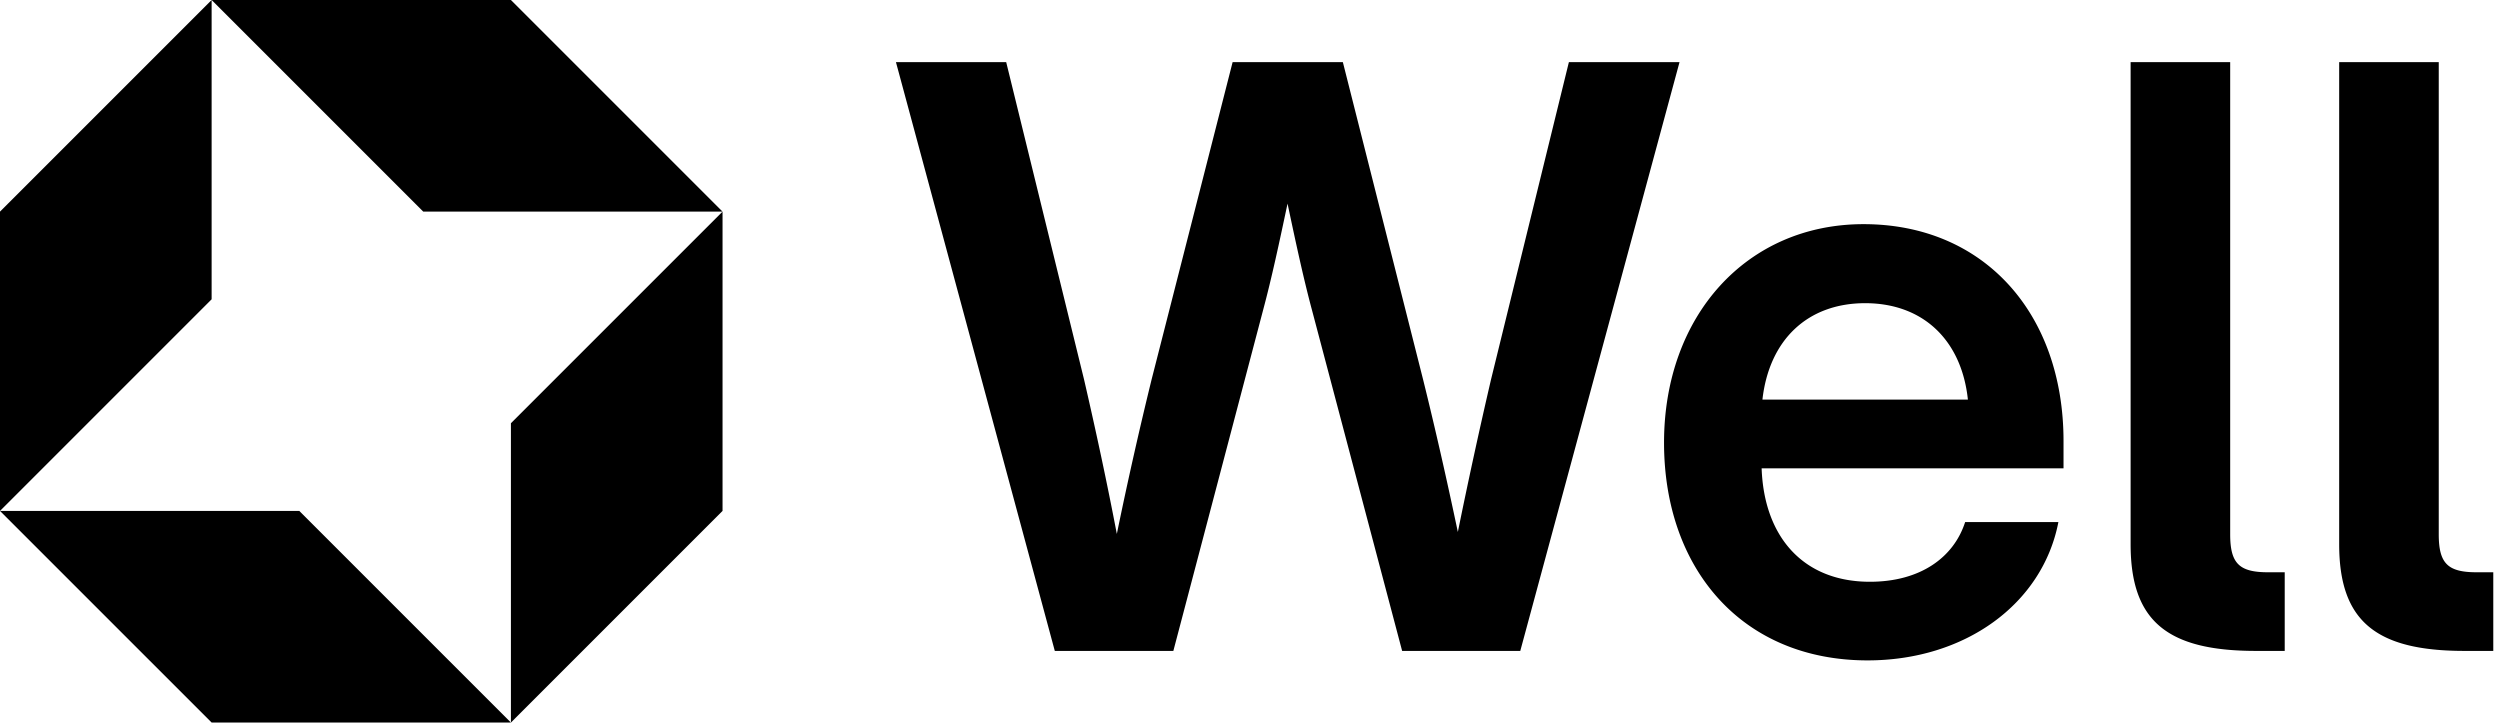 <svg xmlns="http://www.w3.org/2000/svg" width="346" height="100" fill="none"><path fill="#000" d="M29.289 41.422 0 70.712V29.288L29.289 0v41.422ZM100 29.29 70.711 0H29.29l29.289 29.289H100ZM41.422 70.71H0L29.289 100H70.71L41.422 70.711ZM70.712 100 100 70.711V29.29L70.711 58.578V100Zm270.366-9.914c-12.305 0-17.336-4.156-17.336-14.766V8.602h13.781v65.351c0 4.047 1.258 5.25 5.25 5.25h2.297v10.883h-3.992Zm-28.865 0c-12.305 0-17.336-4.156-17.336-14.766V8.602h13.781v65.351c0 4.047 1.258 5.25 5.25 5.25h2.297v10.883h-3.992Zm-53.746 1.312c-17.336 0-28.164-12.632-28.164-30.132 0-17.555 11.429-30.243 27.617-30.243 16.625 0 27.672 12.305 27.672 30.024v3.773h-41.781c.328 9.407 5.687 15.696 14.984 15.696 6.945 0 11.594-3.336 13.18-8.258h12.906c-2.188 11.32-12.906 19.14-26.414 19.14ZM243.92 55.305h28.437c-.875-8.258-6.234-13.344-14.218-13.344-7.985 0-13.289 5.086-14.219 13.344Zm-97.936 34.781L124 8.602h15.258l10.773 43.914c1.641 7.109 3.172 14.218 4.539 21.382a575.383 575.383 0 0 1 4.813-21.382l11.211-43.914h15.258l11.101 43.914c1.75 7.054 3.336 14.109 4.813 21.109a772.51 772.51 0 0 1 4.593-21.11l10.774-43.913h15.312l-22.039 81.484h-16.351l-12.469-47.14c-1.203-4.485-2.242-9.352-3.391-14.766-1.148 5.414-2.187 10.28-3.39 14.765l-12.414 47.14h-16.407Z"/></svg>